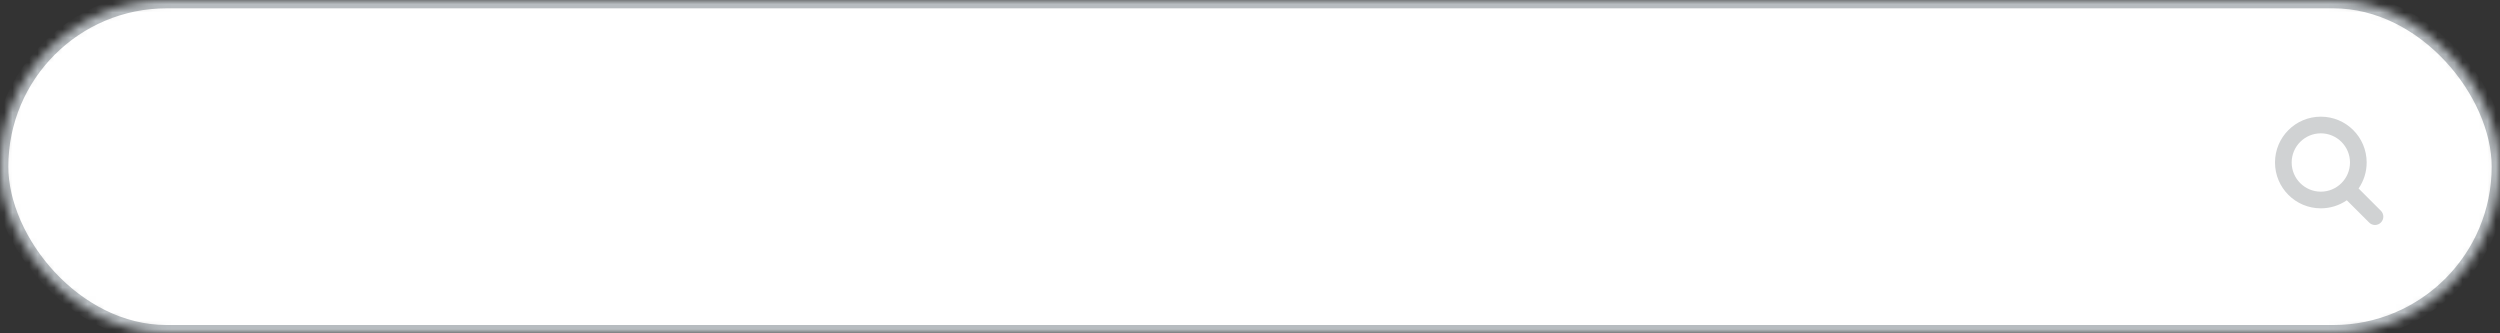 <?xml version="1.0" encoding="UTF-8" standalone="no"?>
<svg width="300px" height="40px" viewBox="0 0 300 40" version="1.1" xmlns="http://www.w3.org/2000/svg" xmlns:xlink="http://www.w3.org/1999/xlink">
    <rect x="0" y="0" width="300" height="40" fill="#333333" stroke="none"/>
    <!-- Generator: Sketch 39.1 (31720) - http://www.bohemiancoding.com/sketch -->
    <title>Search box/round</title>
    <desc>Created with Sketch.</desc>
    <defs>
        <rect id="path-1" x="0" y="0" width="300" height="40" rx="20"></rect>
        <mask id="mask-2" maskContentUnits="userSpaceOnUse" maskUnits="objectBoundingBox" x="0" y="0" width="300" height="40" fill="white">
            <use xlink:href="#path-1"></use>
        </mask>
    </defs>
    <g id="Content" stroke="none" stroke-width="1" fill="none" fill-rule="evenodd">
        <g id="Search-box/round">
            <use id="Rectangle-54" stroke="#B7BCC0" mask="url(#mask-2)" stroke-width="2" fill="#FFFFFF" xlink:href="#path-1"></use>
            <path d="M282,19.5 C282,21.43 280.43,23 278.5,23 C276.57,23 275,21.43 275,19.5 C275,17.57 276.57,16 278.5,16 C280.43,16 282,17.57 282,19.5 L282,19.5 Z M286,26 C286,25.734 285.891,25.477 285.711,25.297 L283.031,22.617 C283.664,21.703 284,20.609 284,19.5 C284,16.461 281.539,14 278.5,14 C275.461,14 273,16.461 273,19.5 C273,22.539 275.461,25 278.5,25 C279.609,25 280.703,24.664 281.617,24.031 L284.297,26.703 C284.477,26.891 284.734,27 285,27 C285.547,27 286,26.547 286,26 L286,26 Z" id="search-icon" fill="#D0D2D3"></path>
        </g>
    </g>
</svg>